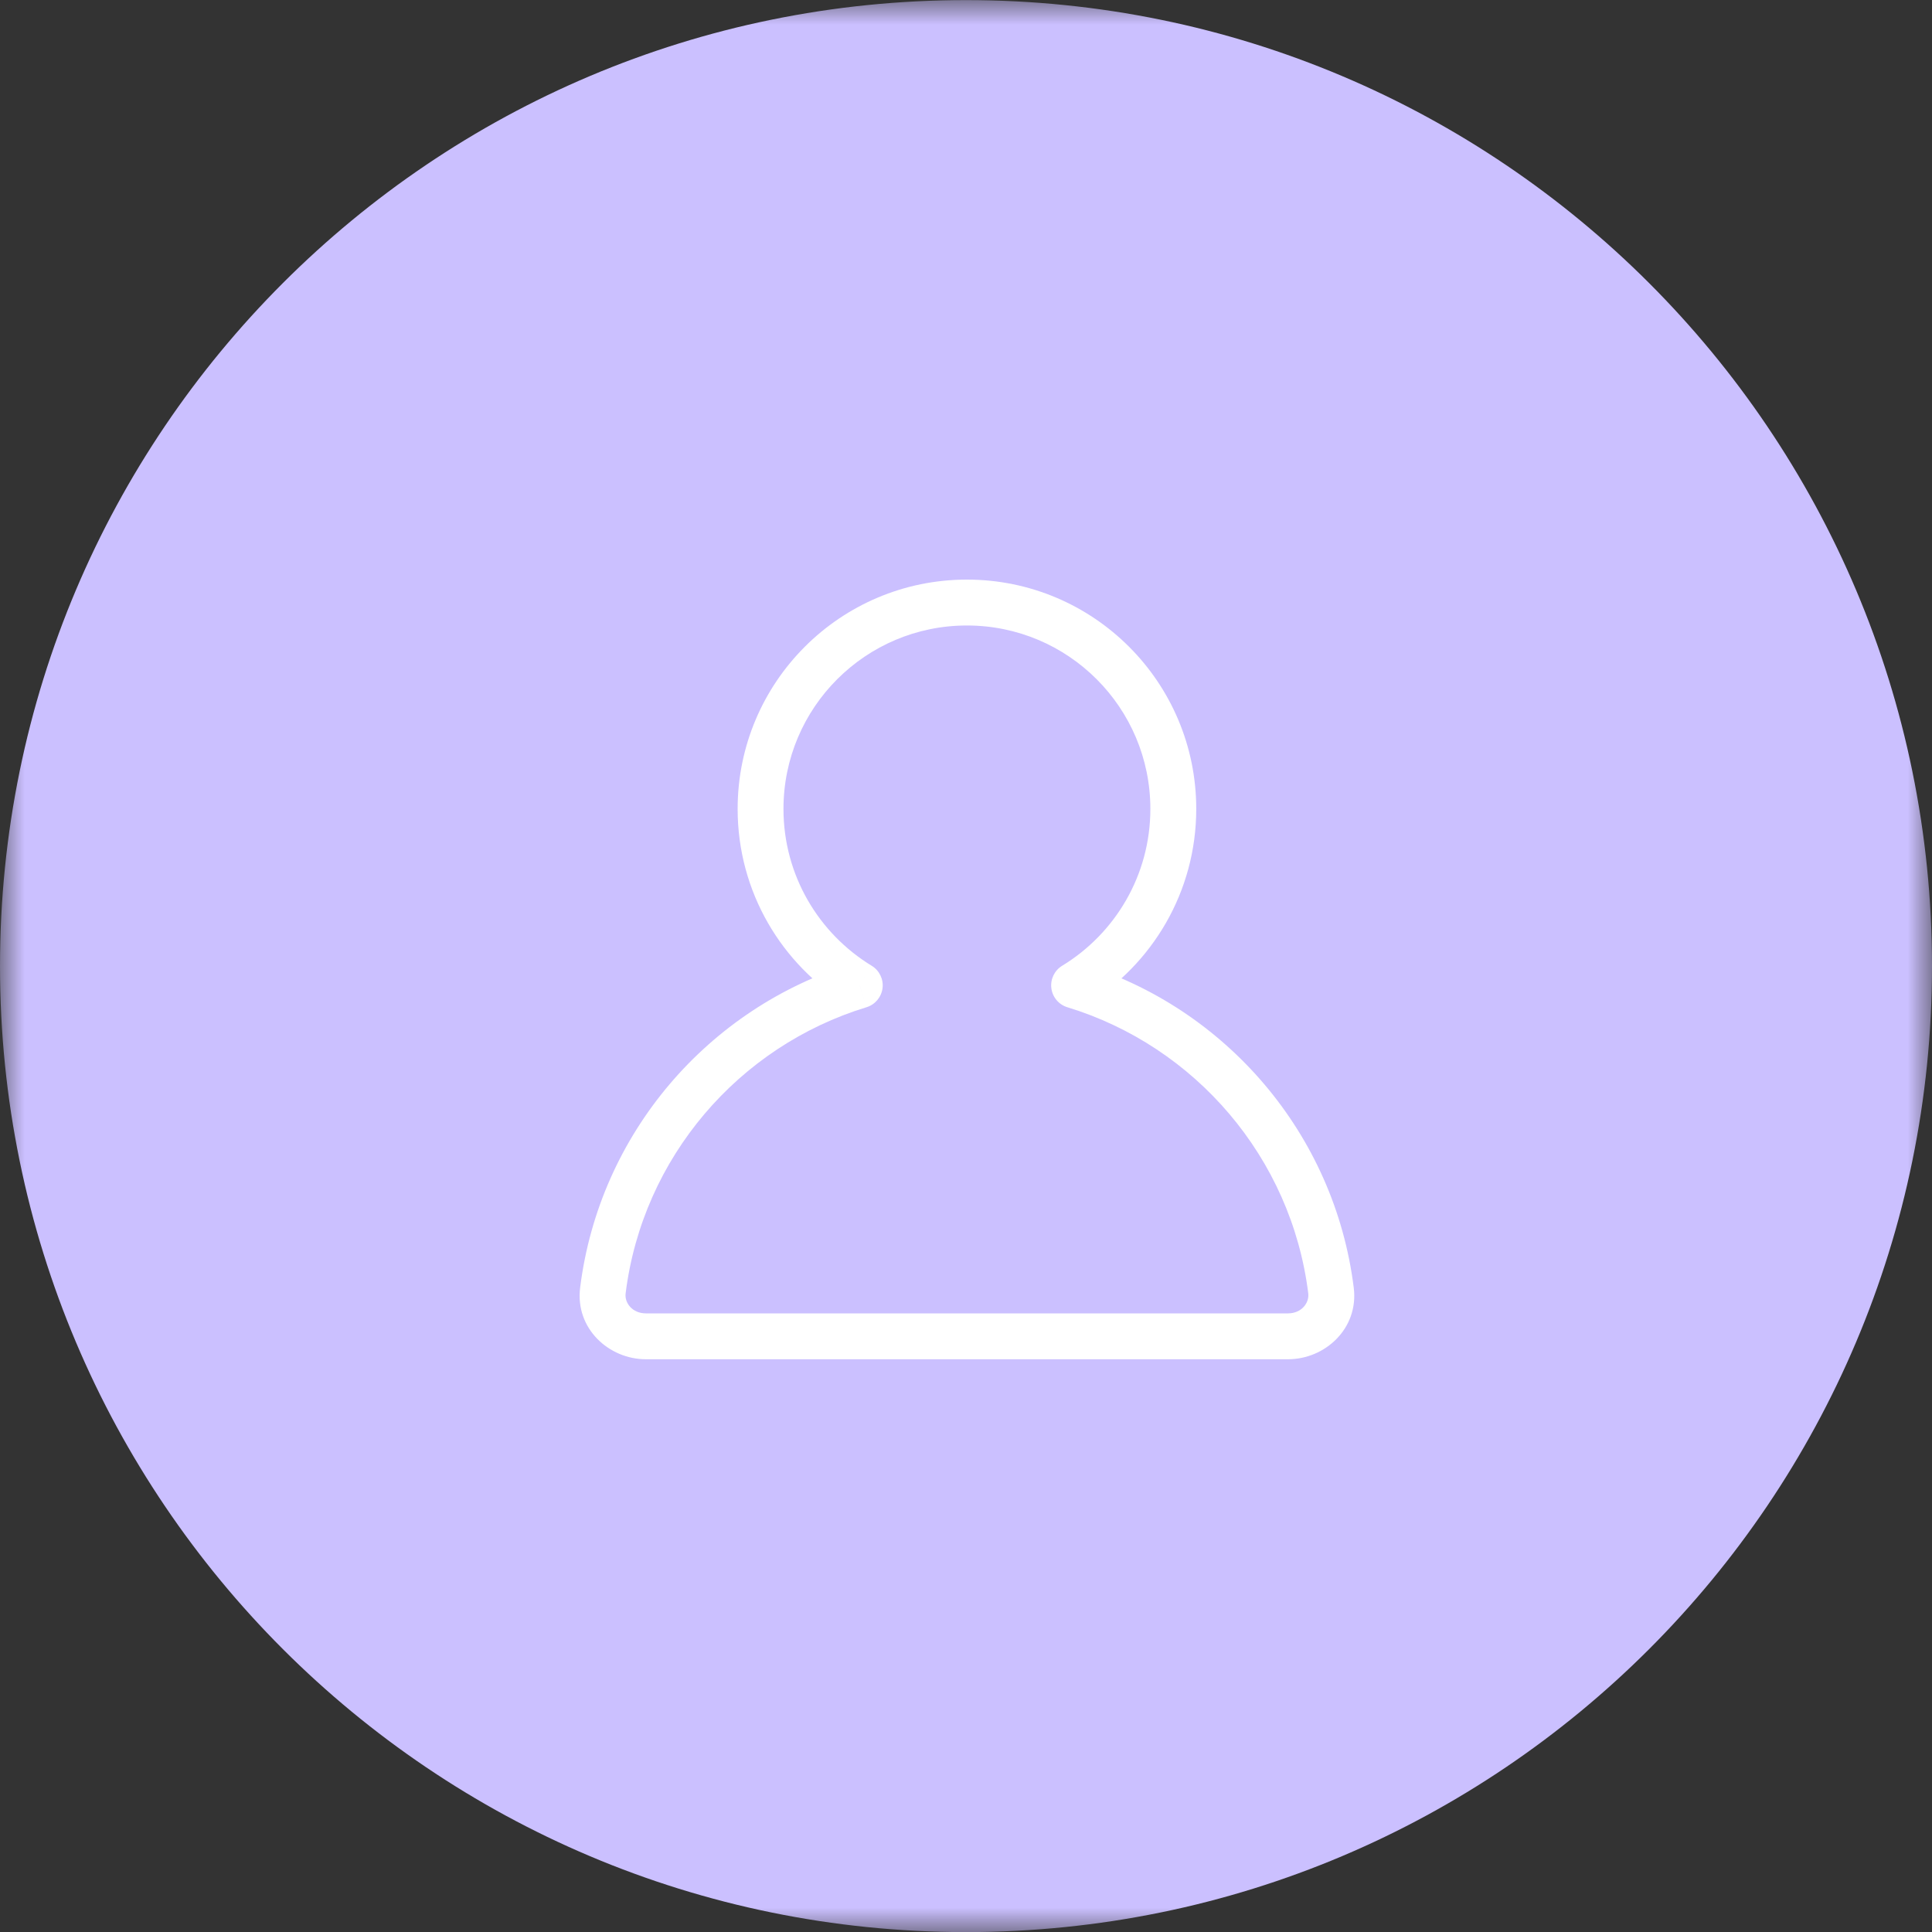 <?xml version="1.0" encoding="UTF-8"?> <svg xmlns="http://www.w3.org/2000/svg" width="40" height="40" viewBox="0 0 40 40" fill="none"><rect x="0" y="0" width="40" height="40" fill="#333333" stroke="none"/><g clip-path="url(#clip0_642_2)"><g clip-path="url(#clip1_642_2)"><g clip-path="url(#clip2_642_2)"><mask id="mask0_642_2" style="mask-type:luminance" maskUnits="userSpaceOnUse" x="0" y="0" width="40" height="41"><path d="M40 0.002H0V40.002H40V0.002Z" fill="white"></path></mask><g mask="url(#mask0_642_2)"><path d="M20 40.002C31.046 40.002 40 31.048 40 20.002C40 8.956 31.046 0.002 20 0.002C8.954 0.002 0 8.956 0 20.002C0 31.048 8.954 40.002 20 40.002Z" fill="#CBC0FF"></path></g><path d="M22.238 20.4L21.991 19.995C21.831 20.092 21.744 20.274 21.767 20.459C21.79 20.645 21.921 20.8 22.099 20.854L22.238 20.4ZM17.801 20.4L17.939 20.854C18.118 20.8 18.248 20.645 18.272 20.459C18.295 20.274 18.207 20.092 18.047 19.995L17.801 20.4ZM23.817 16.748C23.817 18.122 23.087 19.327 21.991 19.995L22.485 20.806C23.852 19.973 24.767 18.468 24.767 16.748H23.817ZM20.019 12.95C22.117 12.95 23.817 14.65 23.817 16.748H24.767C24.767 14.126 22.641 12 20.019 12V12.95ZM16.221 16.748C16.221 14.65 17.922 12.95 20.019 12.95V12C17.397 12 15.272 14.126 15.272 16.748H16.221ZM18.047 19.995C16.951 19.327 16.221 18.123 16.221 16.748H15.272C15.272 18.468 16.186 19.973 17.554 20.806L18.047 19.995ZM17.662 19.946C14.665 20.86 12.408 23.471 12.011 26.661L12.953 26.778C13.303 23.966 15.294 21.661 17.939 20.854L17.662 19.946ZM12.011 26.661C11.906 27.504 12.604 28.142 13.373 28.142V27.192C13.092 27.192 12.928 26.976 12.953 26.778L12.011 26.661ZM13.373 28.142H26.666V27.192H13.373V28.142ZM26.666 28.142C27.435 28.142 28.133 27.504 28.028 26.661L27.086 26.778C27.11 26.976 26.946 27.192 26.666 27.192V28.142ZM28.028 26.661C27.631 23.471 25.374 20.86 22.376 19.946L22.099 20.854C24.744 21.661 26.736 23.966 27.086 26.778L28.028 26.661Z" fill="white"></path></g></g></g><defs><clipPath id="clip0_642_2"><rect width="40" height="40" fill="white"></rect></clipPath><clipPath id="clip1_642_2"><rect width="40" height="40" fill="white"></rect></clipPath><clipPath id="clip2_642_2"><rect width="40" height="40" fill="white"></rect></clipPath></defs></svg> 